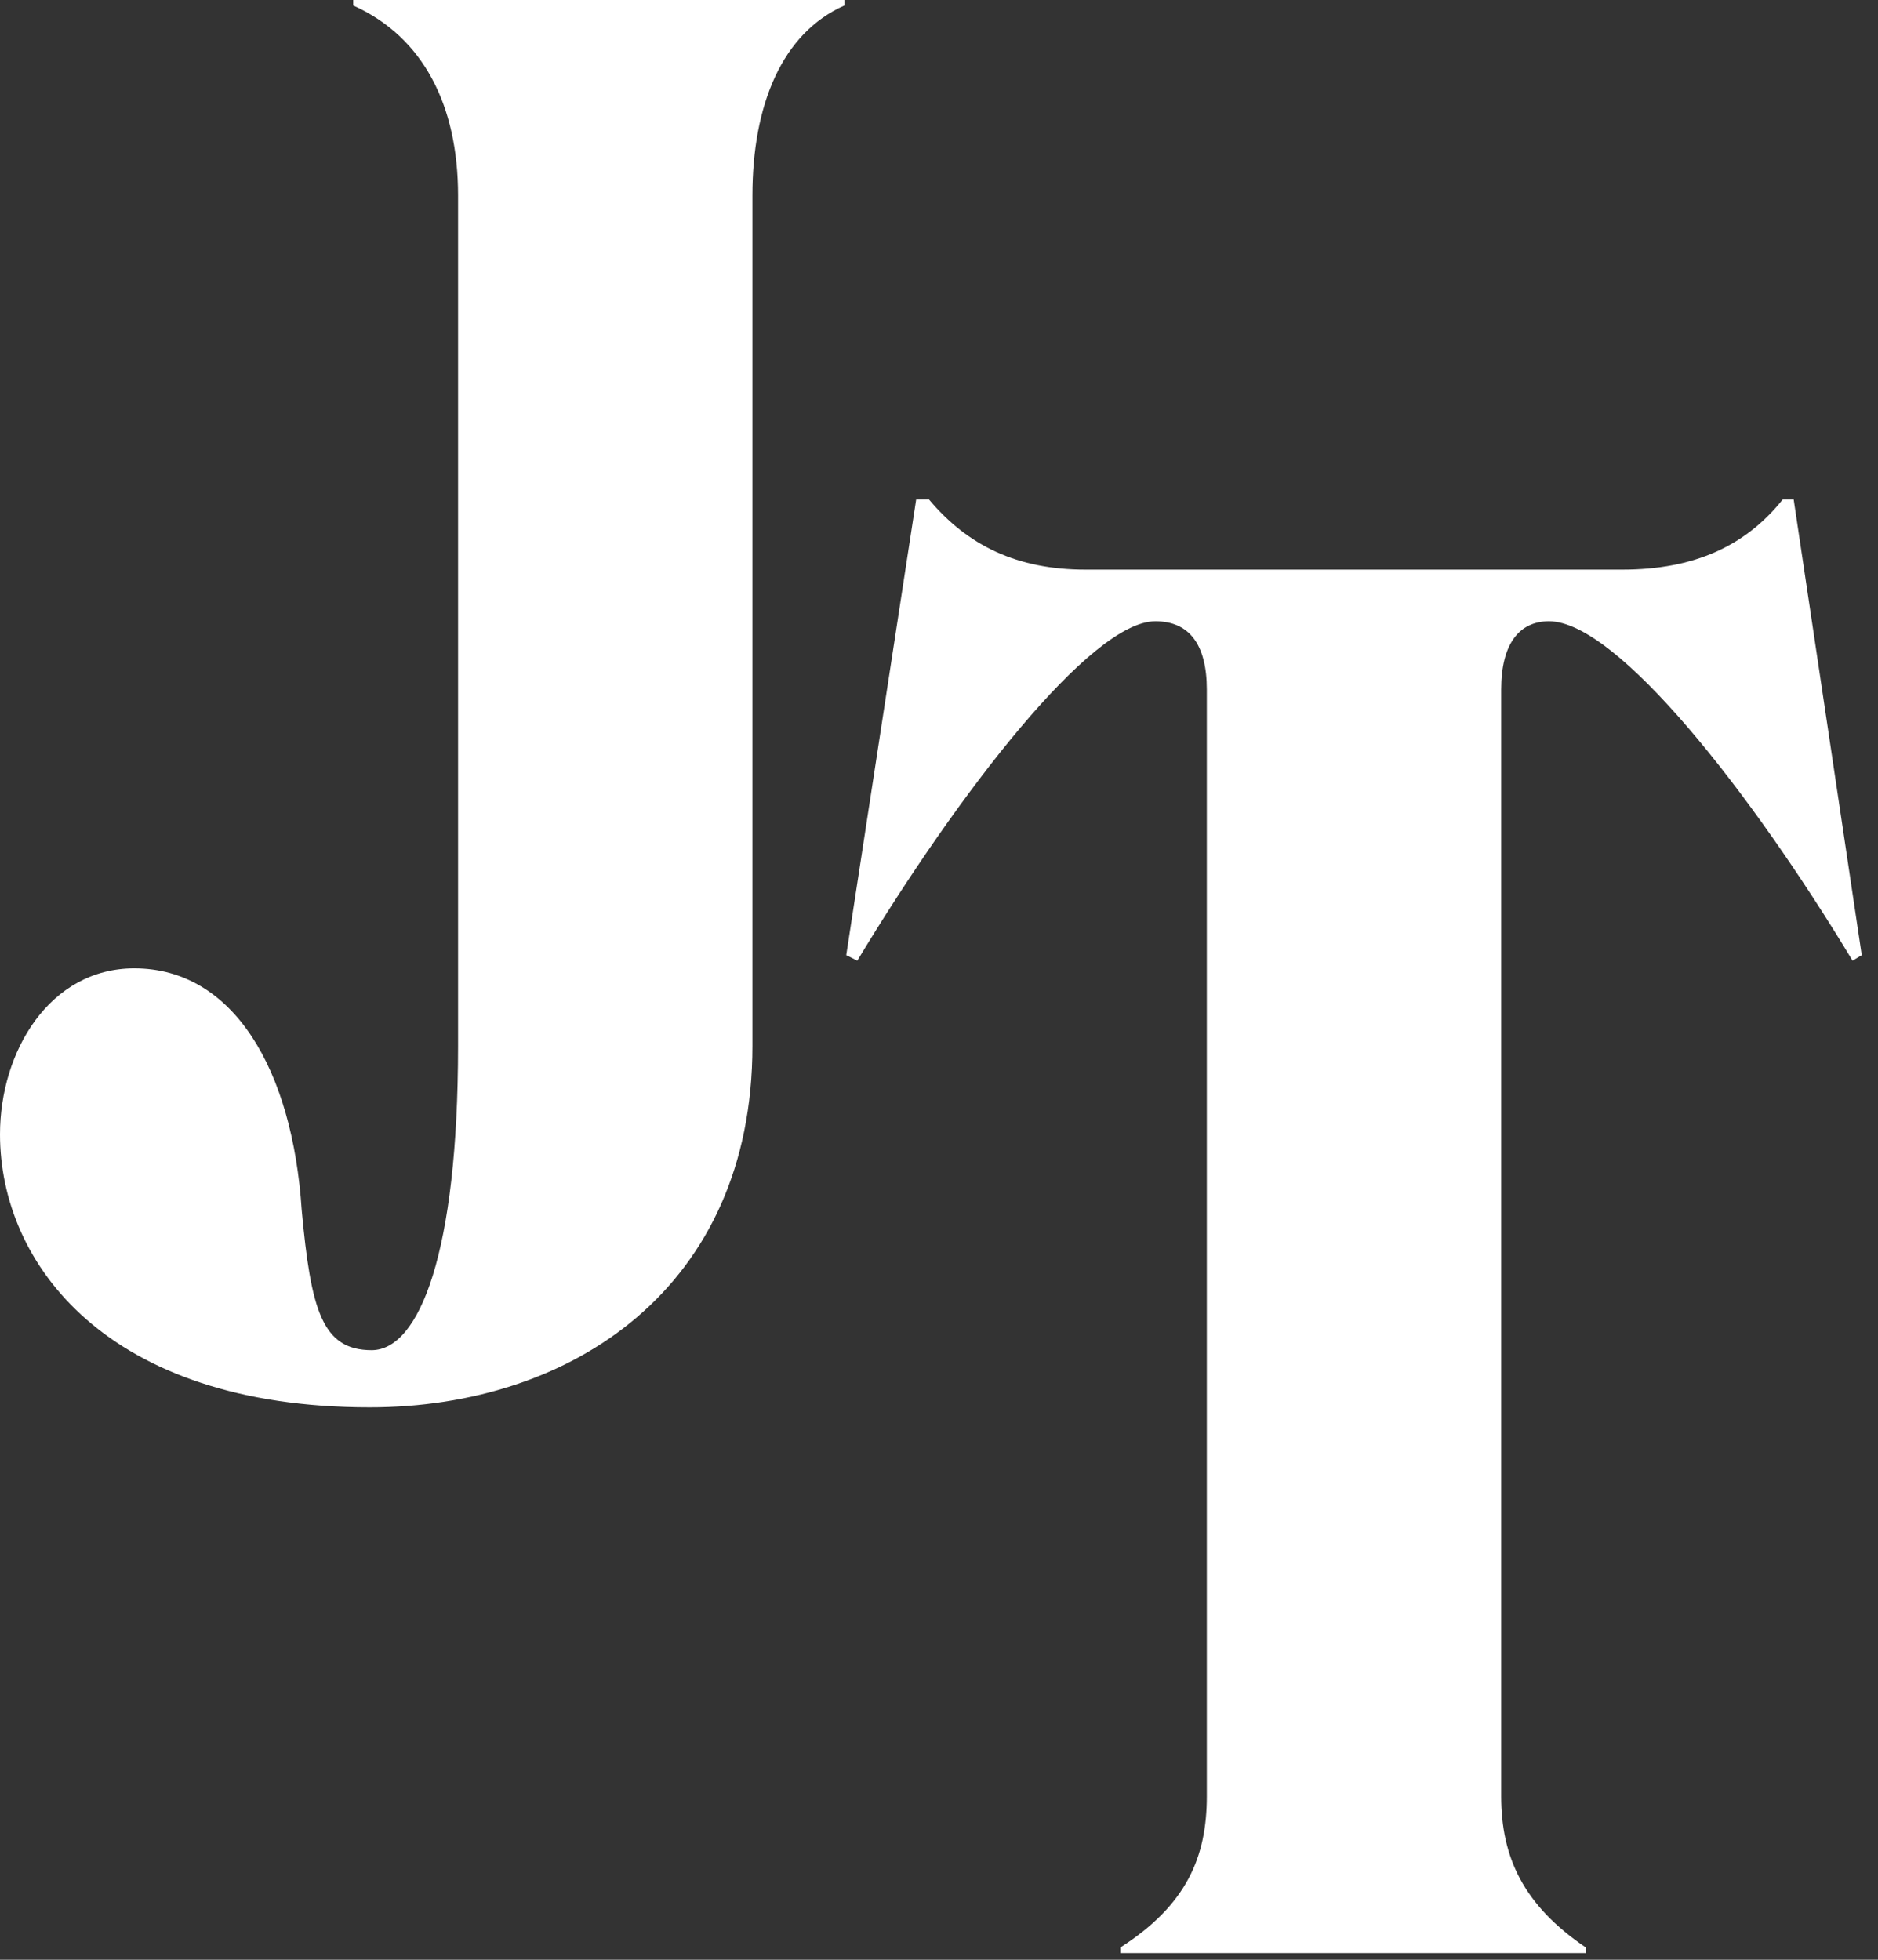 <?xml version="1.0" encoding="UTF-8"?>
<svg width="69px" height="72px" viewBox="0 0 69 72" version="1.1" xmlns="http://www.w3.org/2000/svg" xmlns:xlink="http://www.w3.org/1999/xlink">
    <rect x="0" y="0" width="69" height="72" fill="#333333" stroke="none"/>
    <!-- Generator: Sketch 64 (93537) - https://sketch.com -->
    <title>Group 4 Copy</title>
    <desc>Created with Sketch.</desc>
    <g id="Page-1" stroke="none" stroke-width="1" fill="none" fill-rule="evenodd">
        <g id="Home" transform="translate(-120, -2200)" fill="#FFFFFF" fill-rule="nonzero">
            <g id="footer" transform="translate(0, 2140)">
                <g id="Group-4-Copy" transform="translate(120, 60)">
                    <path d="M13.586,51.704 C21.021,51.704 27.645,47.3 27.645,38.423 L27.645,7.183 C27.645,3.863 28.727,1.22 31.025,0.203 L31.025,0 L12.978,0 L12.978,0.203 C15.546,1.355 16.83,3.863 16.83,7.183 L16.83,38.423 C16.83,46.012 15.411,49.604 13.654,49.604 C11.829,49.604 11.423,48.113 11.085,44.454 C10.747,39.304 8.584,35.576 4.934,35.576 C1.825,35.576 1.05058819e-13,38.626 1.05058819e-13,41.675 C1.05058819e-13,46.419 3.92,51.704 13.586,51.704 Z" id="Path"></path>
                    <path d="M58.264,71.752 L58.264,71.548 C55.966,69.99 55.155,68.228 55.155,65.992 L55.155,25.333 C55.155,23.639 55.831,22.825 56.912,22.825 C59.413,22.825 64.347,29.128 68.065,35.294 L68.403,35.091 L65.902,18.353 L65.496,18.353 C64.145,20.047 62.252,20.928 59.616,20.928 L39.879,20.928 C37.378,20.928 35.553,20.047 34.134,18.353 L33.661,18.353 L31.092,35.091 L31.498,35.294 C35.215,29.128 40.082,22.825 42.448,22.825 C43.664,22.825 44.34,23.639 44.34,25.333 L44.34,65.992 C44.34,68.228 43.597,69.99 41.163,71.548 L41.163,71.752 L58.264,71.752 Z" id="Path"></path>
                </g>
            </g>
        </g>
    </g>
</svg>